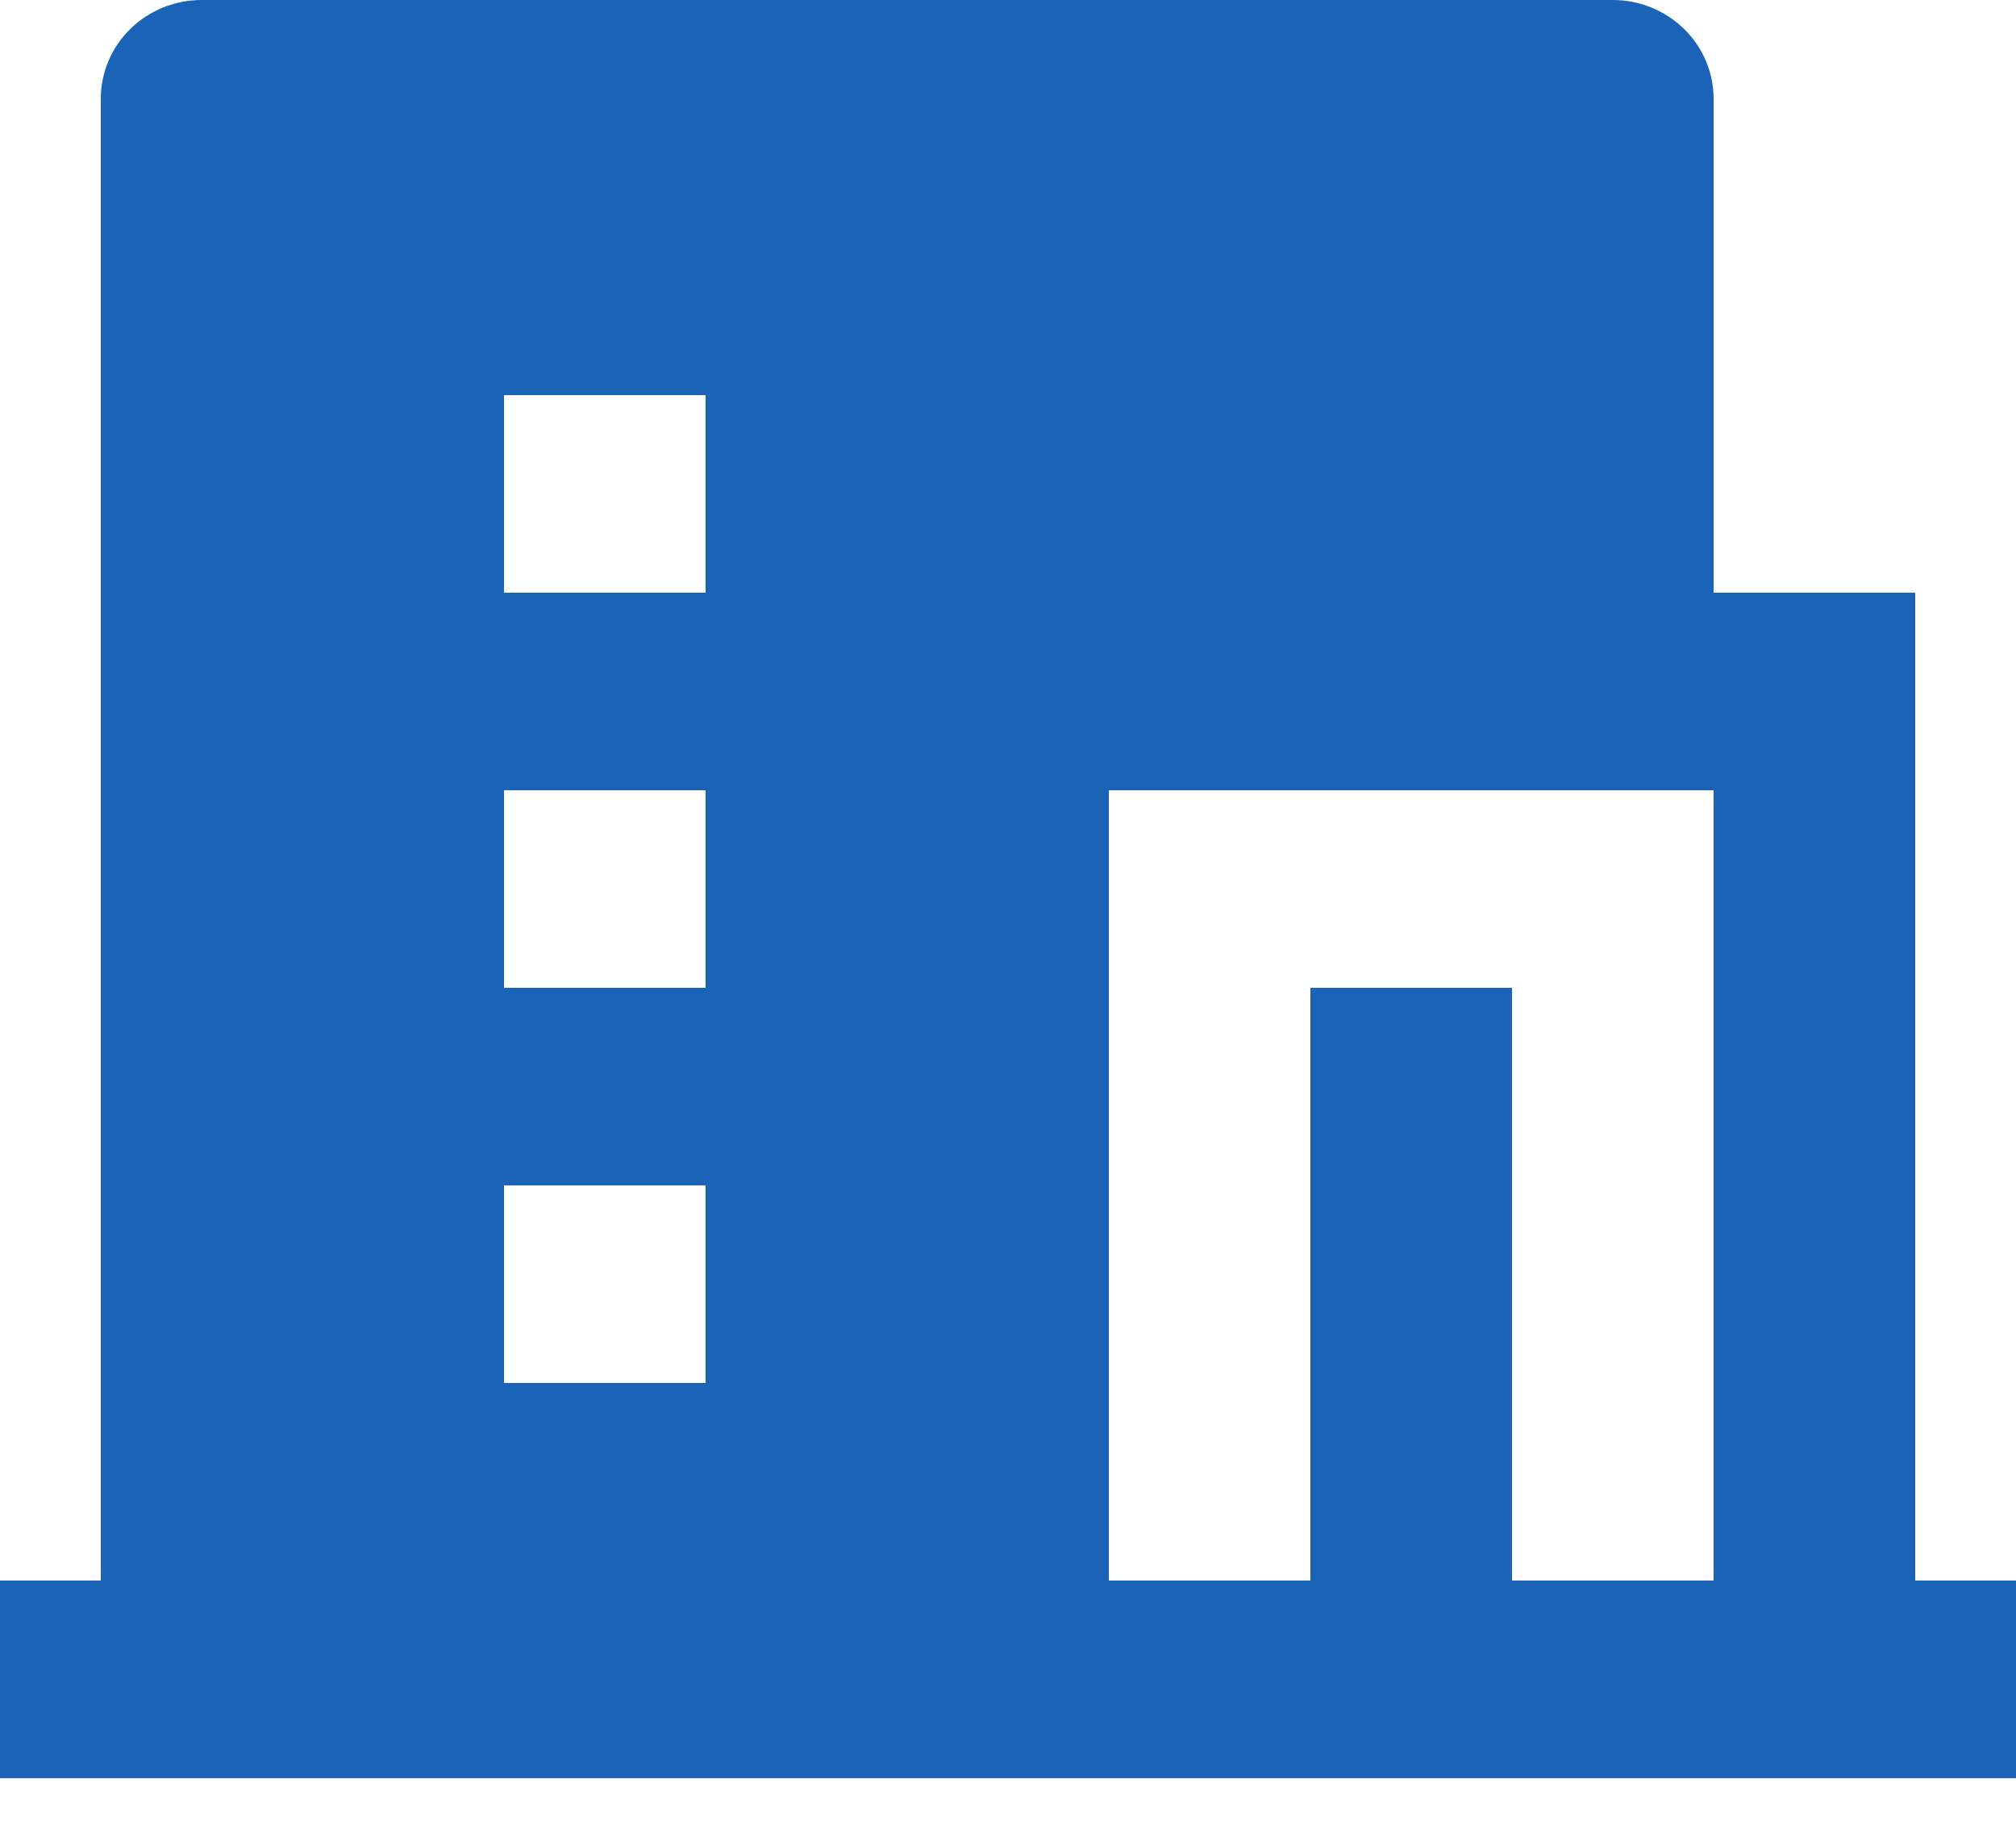 <svg width="23" height="21" viewBox="0 0 23 21" fill="none" xmlns="http://www.w3.org/2000/svg">
<path d="M17.25 18.032H19.55V9.016H12.65V18.032H14.95V11.27H17.25V18.032ZM1.15 18.032V1.127C1.15 0.828 1.271 0.541 1.487 0.33C1.702 0.119 1.995 0 2.3 0H18.4C18.705 0 18.997 0.119 19.213 0.33C19.429 0.541 19.55 0.828 19.55 1.127V6.762H21.85V18.032H23V20.287H0V18.032H1.15ZM5.75 9.016V11.27H8.05V9.016H5.75ZM5.75 13.524V15.778H8.05V13.524H5.75ZM5.75 4.508V6.762H8.05V4.508H5.75Z" fill="#1B63B6"/>
</svg>
